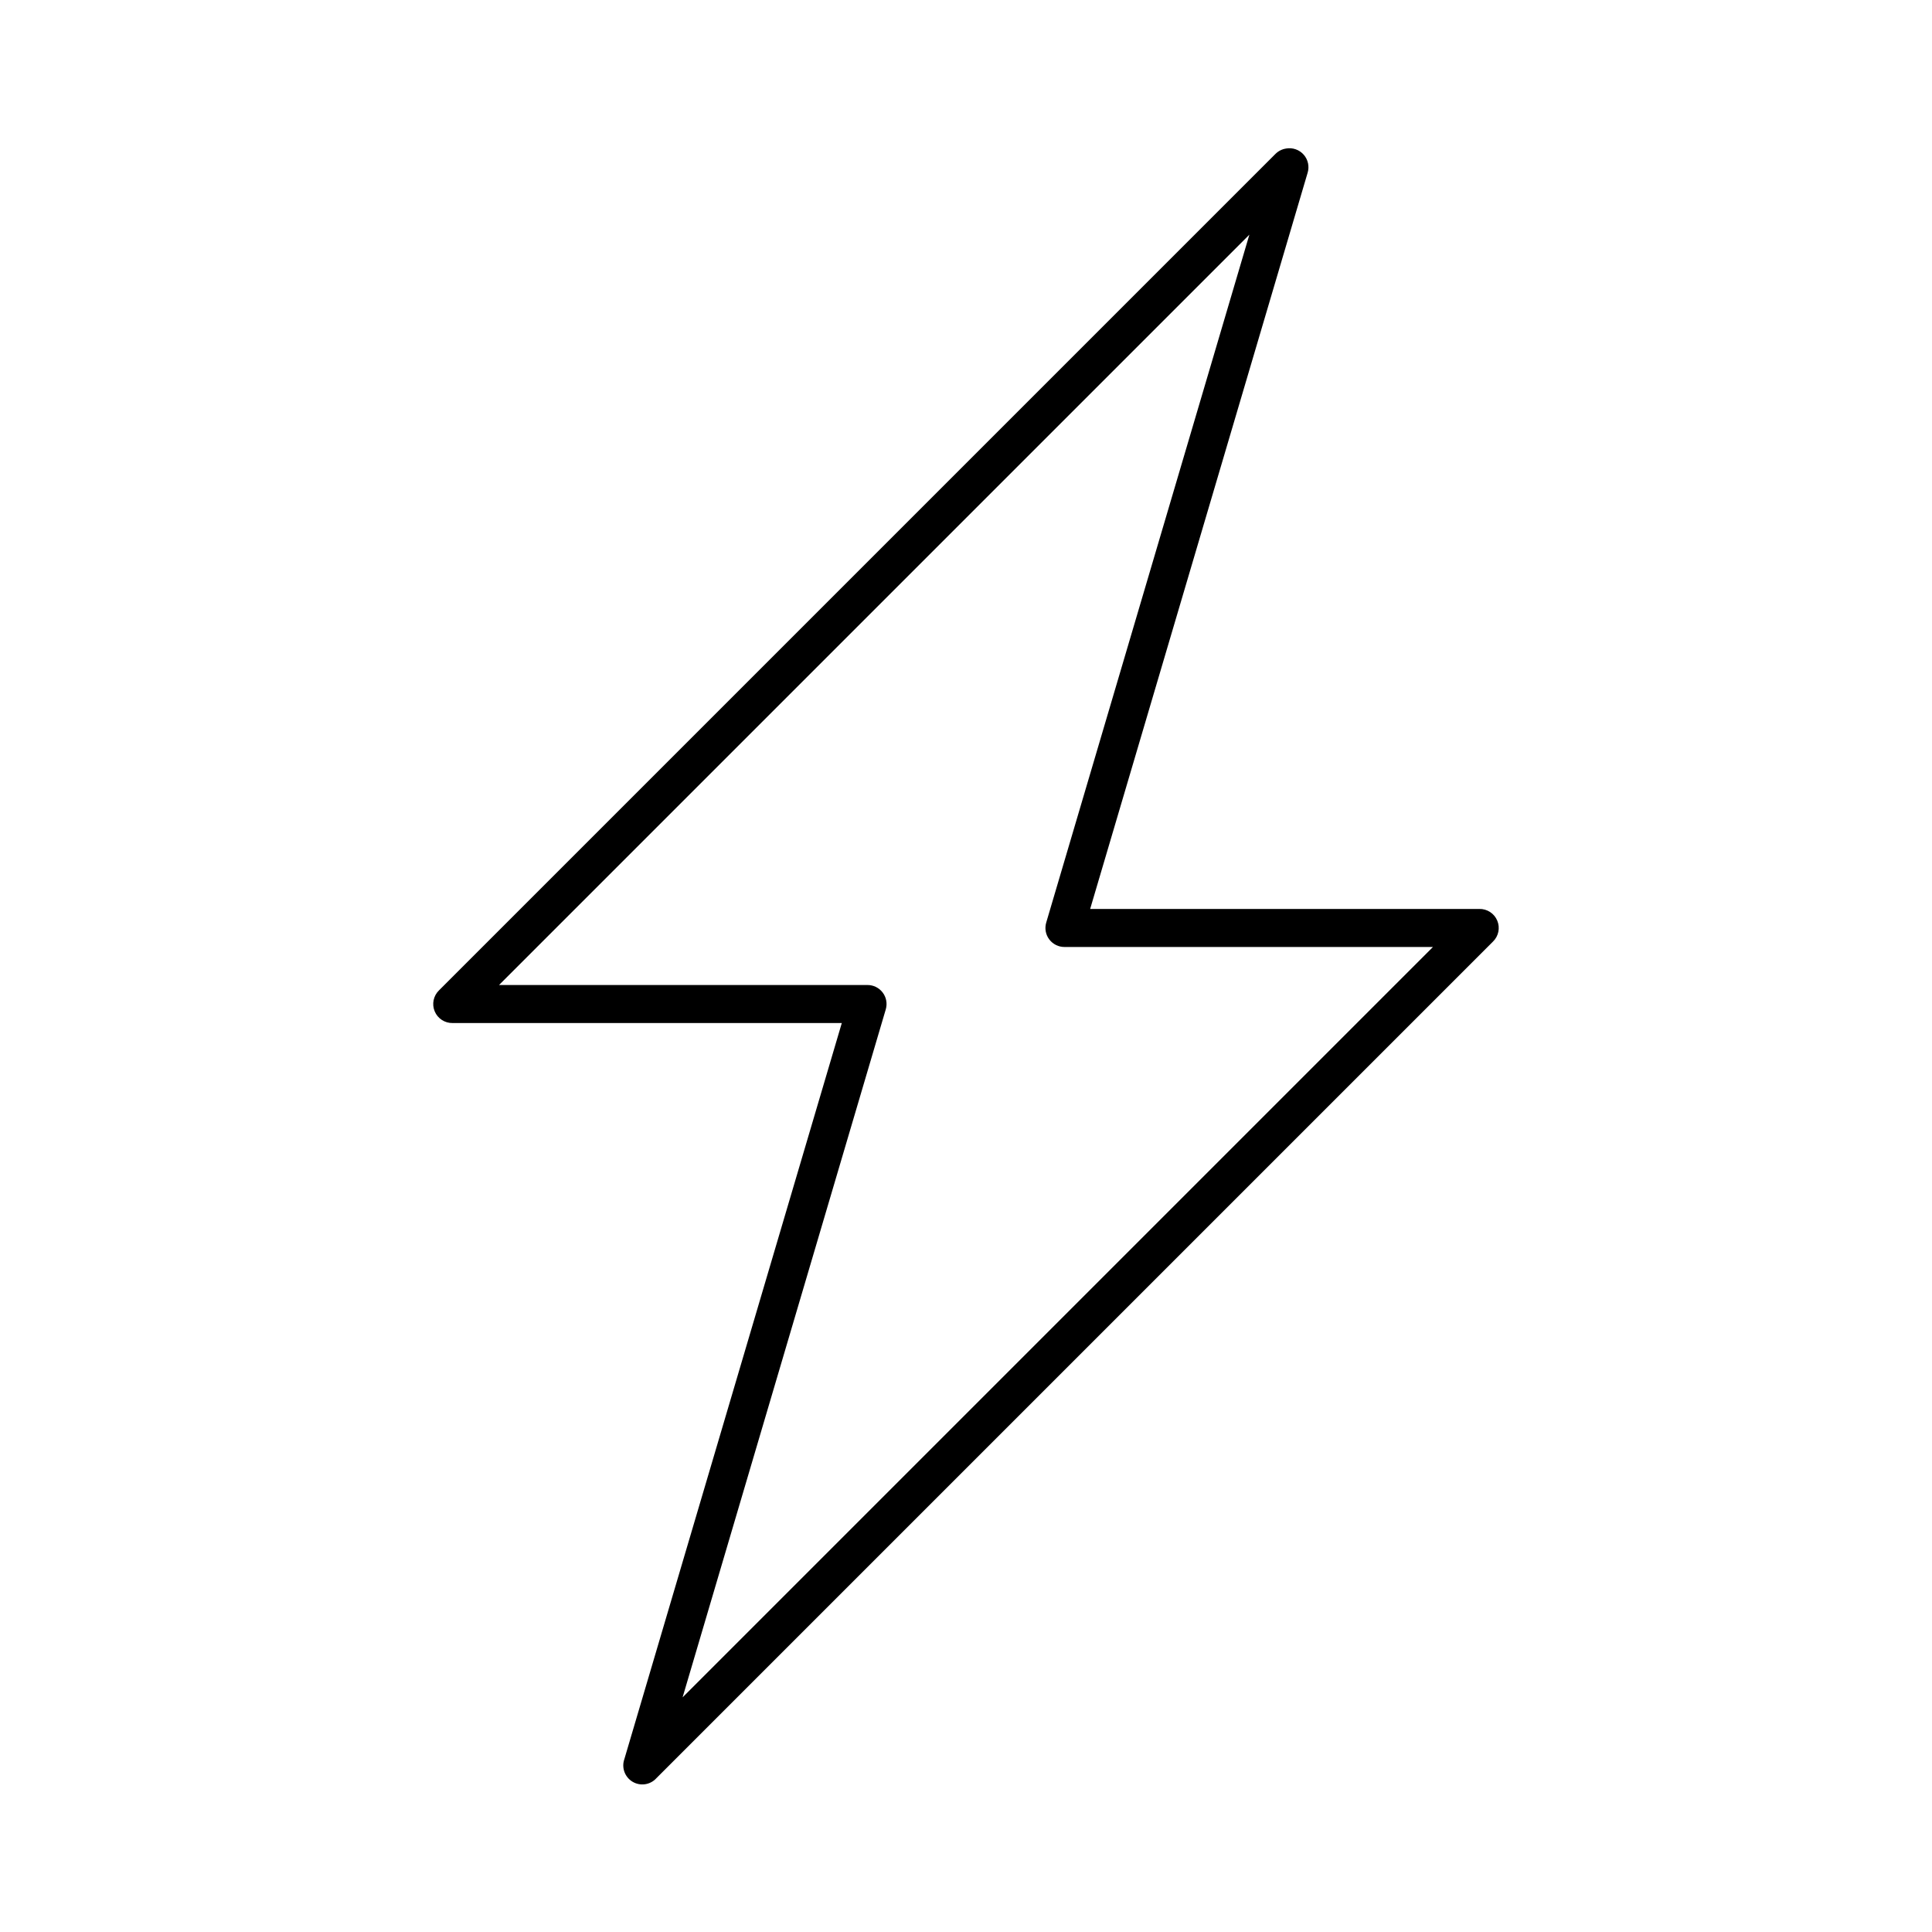 <?xml version="1.0" encoding="UTF-8"?>
<!-- Uploaded to: ICON Repo, www.svgrepo.com, Generator: ICON Repo Mixer Tools -->
<svg fill="#000000" width="800px" height="800px" version="1.1" viewBox="144 144 512 512" xmlns="http://www.w3.org/2000/svg">
 <path d="m484.86 183.36c-1.074 0.152-2.066 0.652-2.836 1.414l-221.68 221.68c-1.488 1.445-1.945 3.652-1.145 5.566 0.801 1.914 2.691 3.141 4.766 3.094h103.12l-57.625 195.07v-0.004c-0.797 2.269 0.121 4.781 2.188 6.008 2.066 1.223 4.711 0.82 6.316-0.969l221.68-221.68c1.492-1.441 1.945-3.652 1.145-5.566-0.801-1.914-2.691-3.141-4.766-3.094h-103.12l57.625-195.07v0.004c0.516-1.676 0.129-3.496-1.027-4.816-1.156-1.316-2.914-1.938-4.641-1.641zm-9.762 22.828-53.844 182.32c-0.449 1.531-0.148 3.184 0.816 4.453 0.961 1.273 2.469 2.016 4.062 2h97.613l-198.85 198.85 53.844-182.32c0.449-1.531 0.148-3.184-0.816-4.453-0.961-1.273-2.469-2.016-4.062-2h-97.613z"/>
</svg>